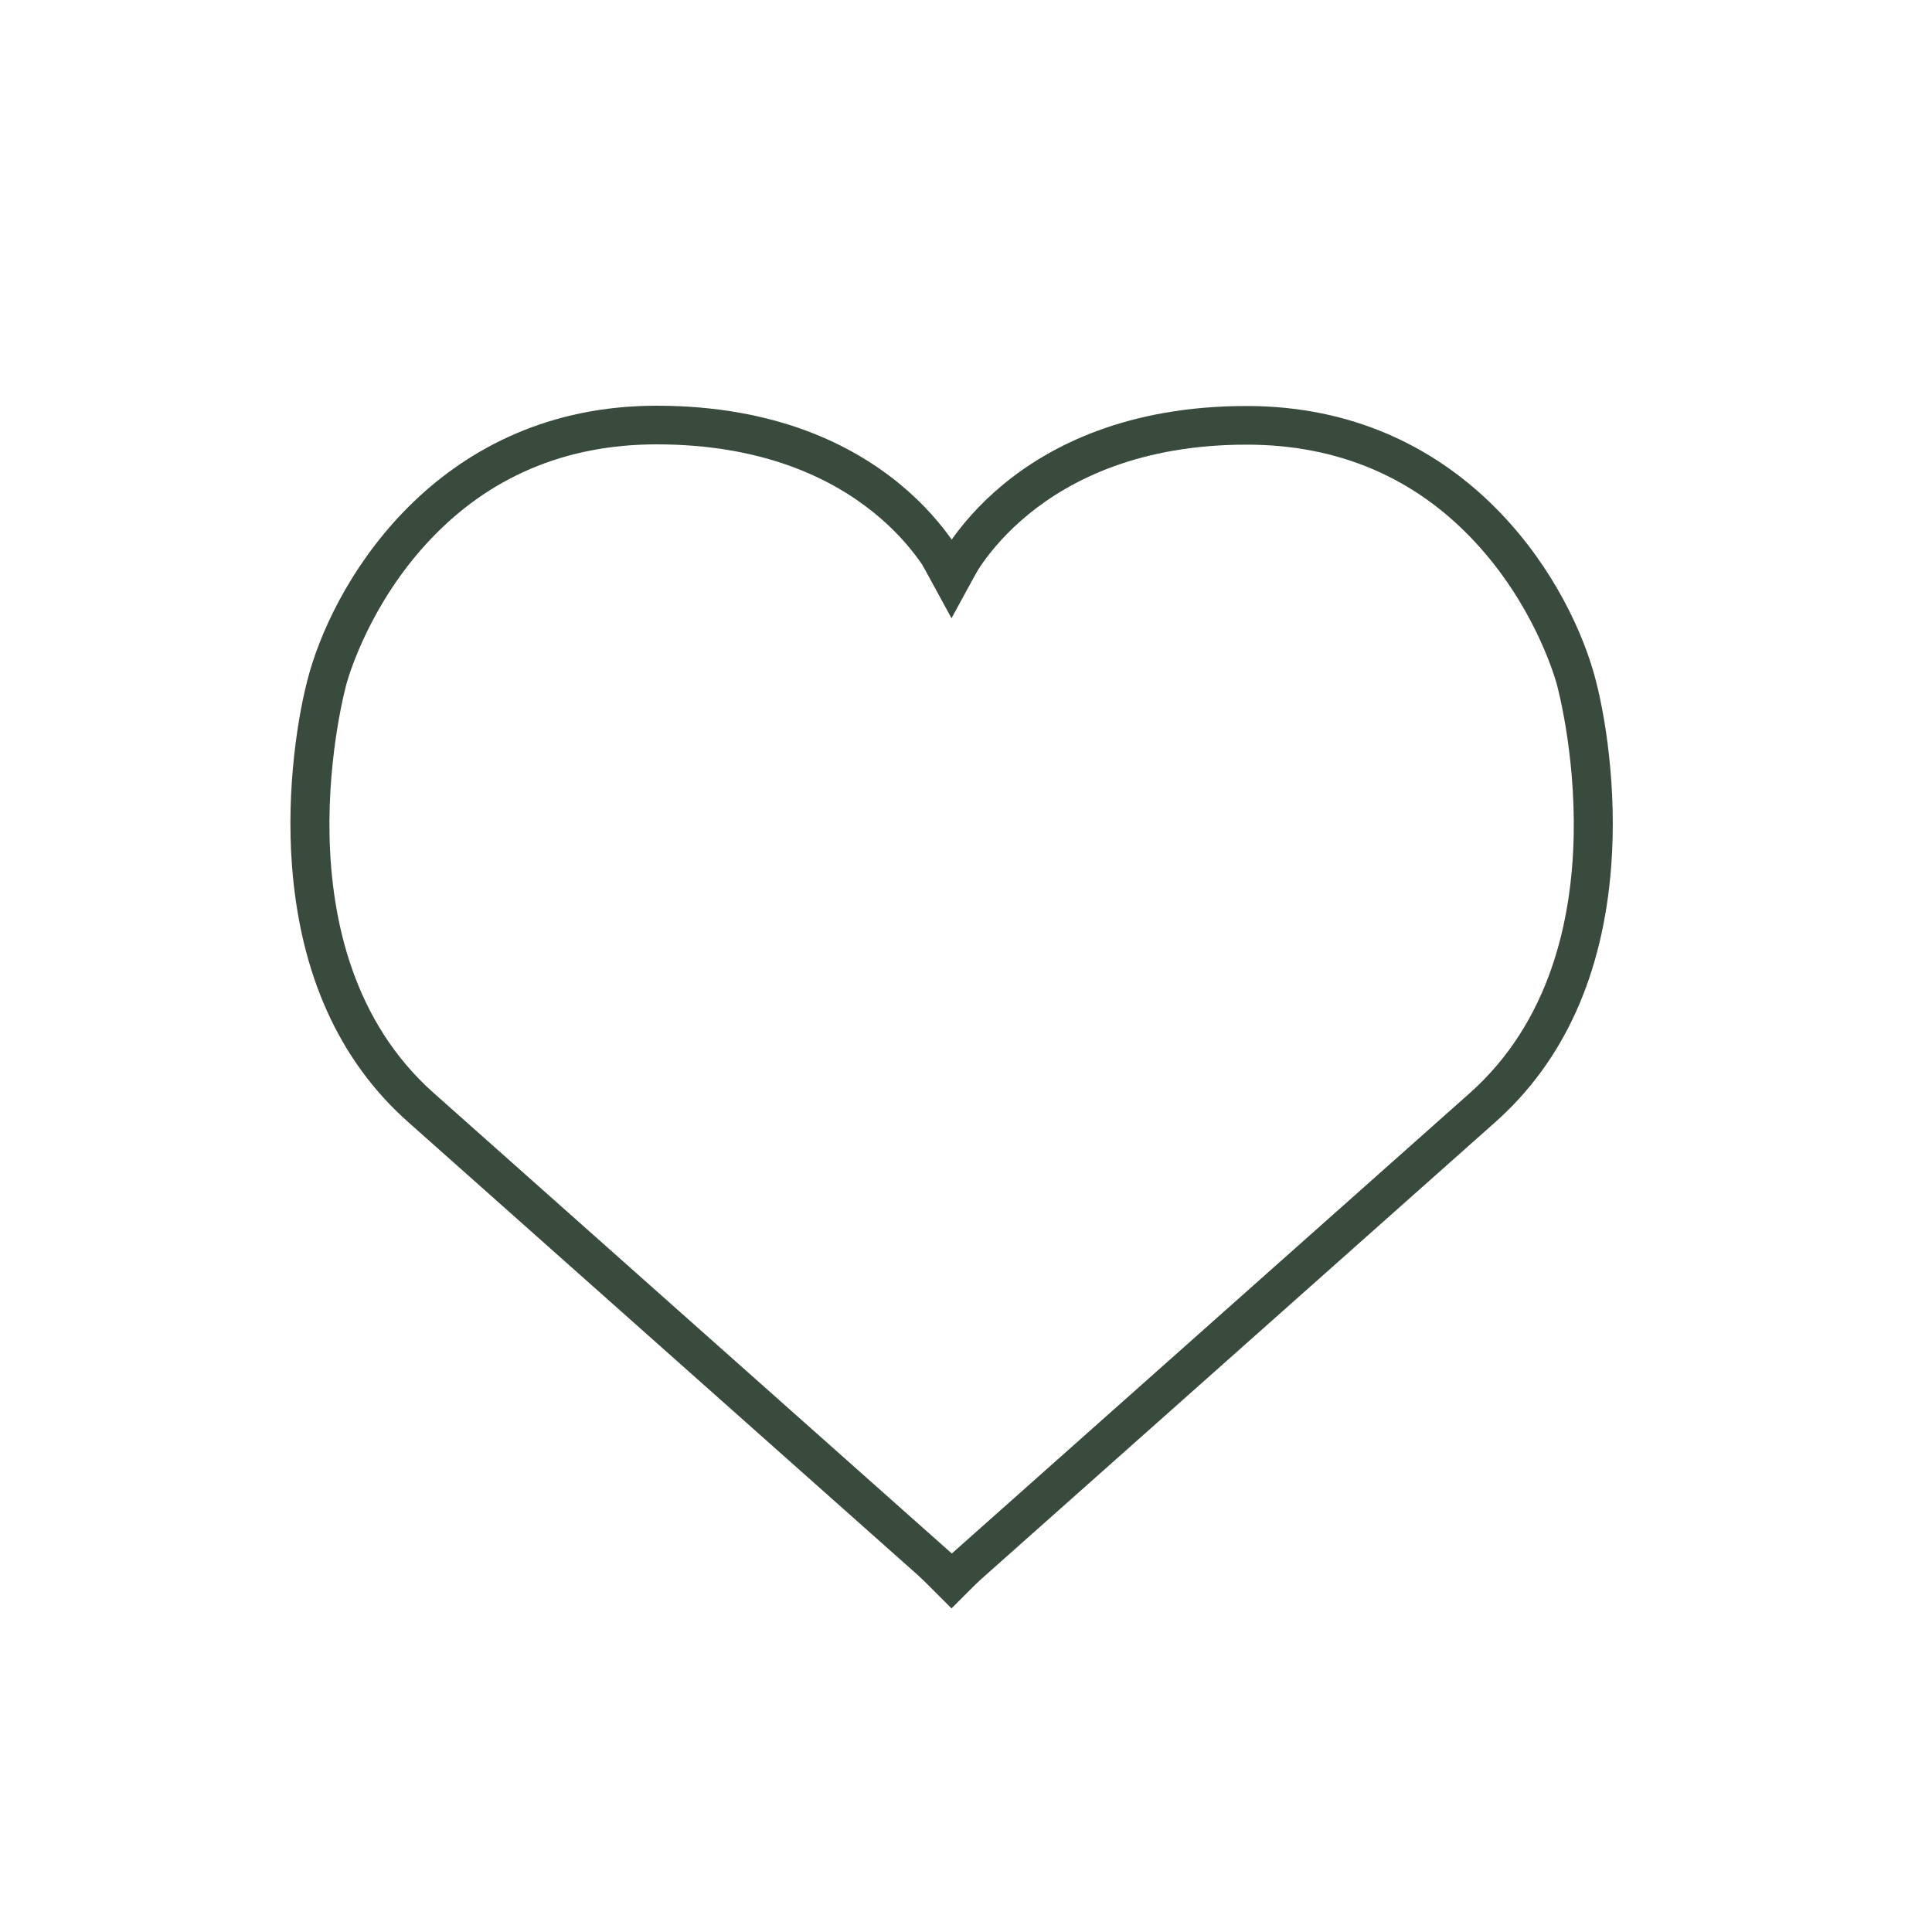 <?xml version="1.0" encoding="UTF-8"?>
<svg id="Calque_1" data-name="Calque 1" xmlns="http://www.w3.org/2000/svg" viewBox="0 0 400 400">
  <defs>
    <style>
      .cls-1 {
        fill: #394b3d;
      }
    </style>
  </defs>
  <path class="cls-1" d="m194.33,329.93l-109.88-97.67c-14.21-12.63-22.29-30.48-24-53.05-1.21-15.91,1.2-31.48,3.63-39.99,5.86-20.51,27.59-55.22,71.86-55.22,49.12,0,64.08,32.39,64.7,33.77l-7.3,3.26c-.54-1.19-13.68-29.03-57.39-29.03-19.01,0-34.97,6.83-47.42,20.3-11.61,12.56-15.99,26.46-16.75,29.12-.16.55-15.31,55.26,18,84.86l109.88,97.67-5.31,5.98Z"/>
  <path class="cls-1" d="m199.7,329.99l-5.31-5.98,109.88-97.67c33.3-29.6,18.15-84.31,18-84.86-.76-2.66-5.14-16.56-16.75-29.12-12.45-13.47-28.41-20.3-47.42-20.3-43.98,0-57.26,28.73-57.39,29.02l-7.31-3.25c.61-1.38,15.57-33.77,64.7-33.77,44.28,0,66,34.71,71.86,55.22,2.43,8.5,4.84,24.08,3.63,39.99-1.71,22.56-9.79,40.41-24,53.05l-109.88,97.67Z"/>
  <polygon class="cls-1" points="190 326 197 333 203 327 200 325 194 325 190 326"/>
  <polygon class="cls-1" points="191 117 197 128 203 117 199.74 117 193.74 117 191 117"/>
</svg>